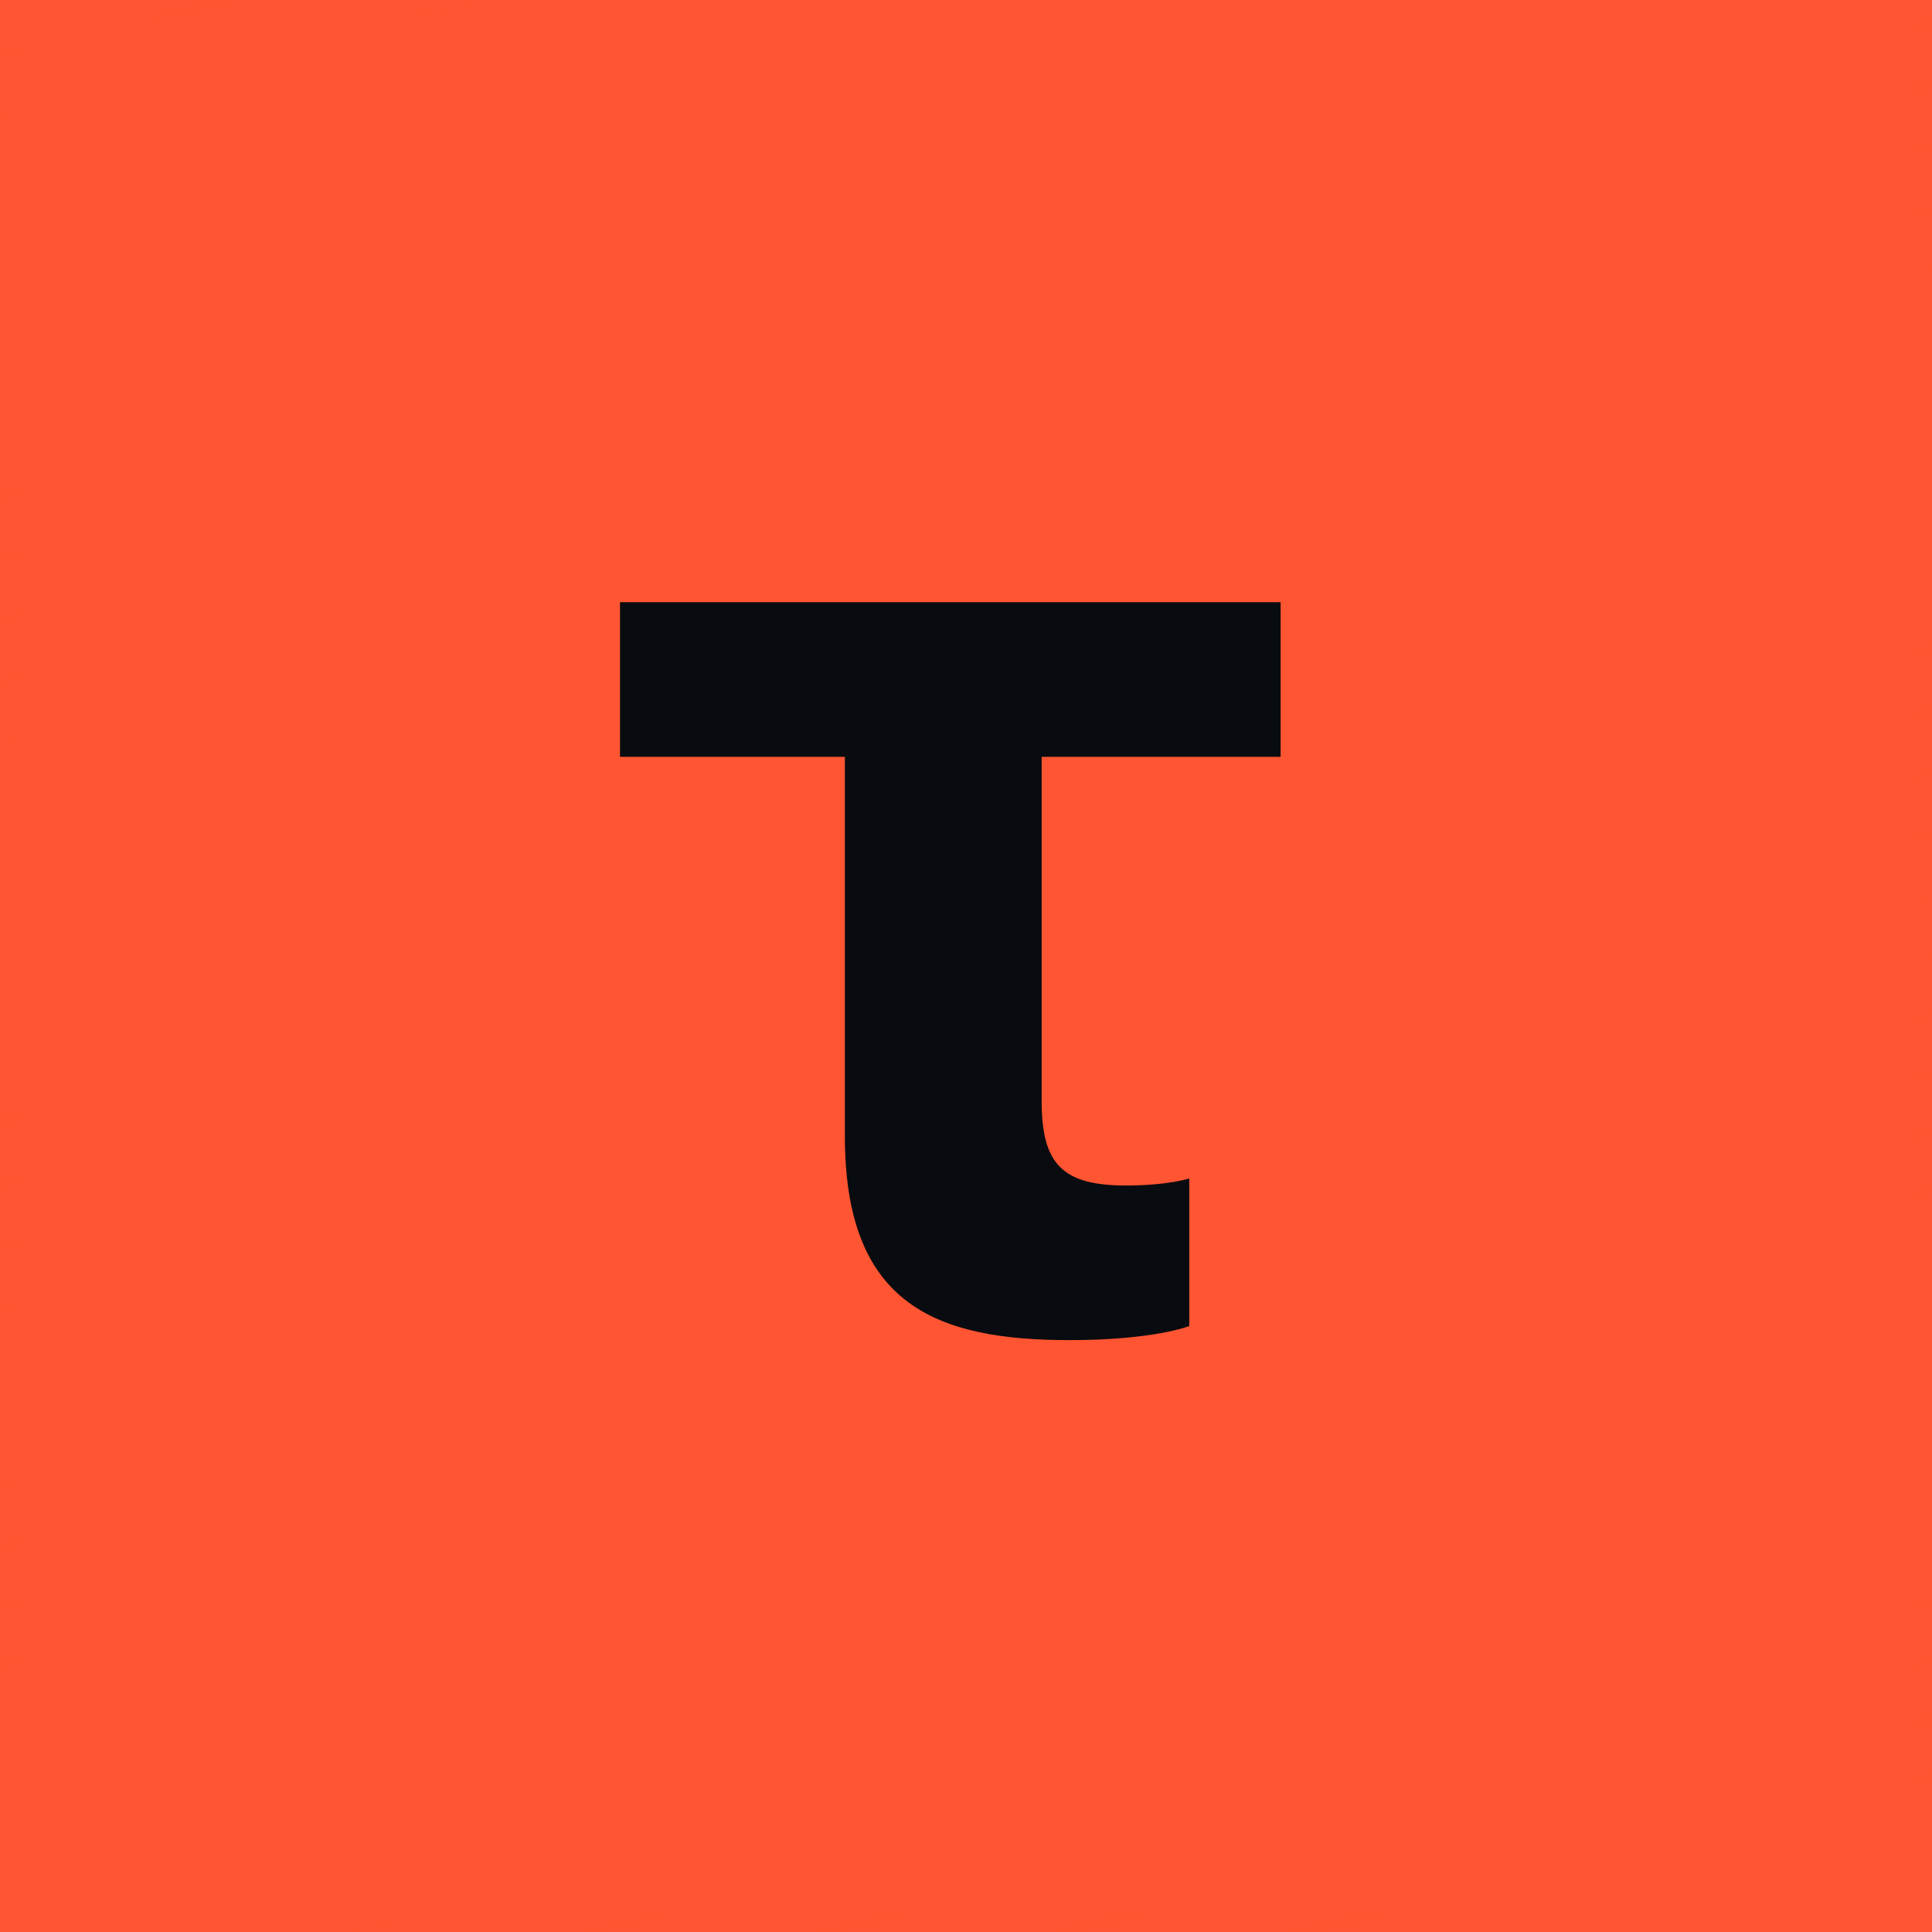 <?xml version="1.0" encoding="UTF-8"?> <svg xmlns="http://www.w3.org/2000/svg" width="100" height="100" viewBox="0 0 100 100" fill="none"> <rect width="100" height="100" fill="#080B0F"></rect> <rect width="100" height="100" fill="#FF5532"></rect> <rect x="0.5" y="0.5" width="99" height="99" stroke="url(#paint0_linear_29_406)" stroke-opacity="0.6"></rect> <path d="M32.091 31.17L66.284 31.17V39.172L53.916 39.172L53.916 56.996C53.916 60.27 55.008 61.361 58.282 61.361C60.464 61.361 61.555 60.997 61.555 60.997V68.636C61.555 68.636 59.736 69.364 55.371 69.364C48.46 69.364 43.731 67.545 43.731 58.815L43.731 39.172H32.091L32.091 31.17Z" fill="#080B0F"></path> <defs> <linearGradient id="paint0_linear_29_406" x1="-24.348" y1="-18.75" x2="19.203" y2="159.042" gradientUnits="userSpaceOnUse"> <stop stop-color="#FF5532"></stop> <stop offset="0.516" stop-color="#FF5532" stop-opacity="0"></stop> <stop offset="1" stop-color="#FF5532"></stop> </linearGradient> </defs> </svg> 